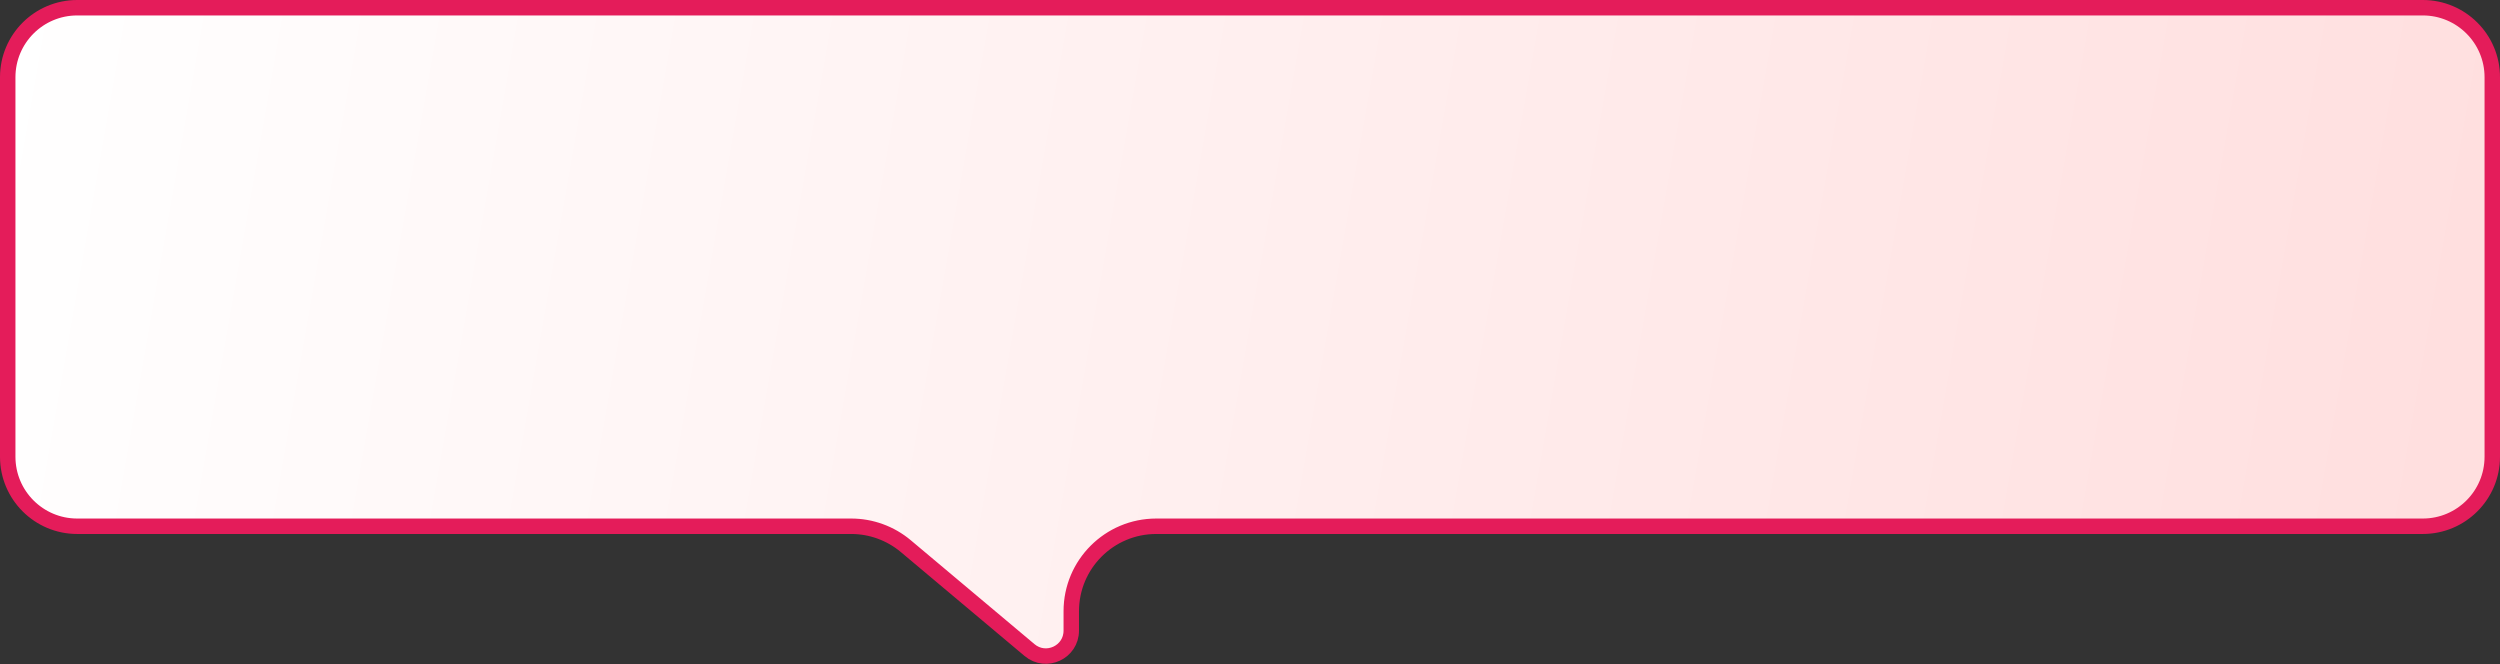 <?xml version="1.0" encoding="UTF-8"?> <svg xmlns="http://www.w3.org/2000/svg" width="1133" height="301" viewBox="0 0 1133 301" fill="none"><rect x="0" y="0" width="1133" height="301" fill="#333333" stroke="none"/><path d="M35 3.5H1098C1115.4 3.5 1129.5 17.603 1129.5 35V207C1129.5 224.397 1115.4 238.5 1098 238.5H524C502.737 238.5 485.5 255.737 485.5 277V285.816C485.5 295.586 474.087 300.906 466.604 294.622L410.512 247.517C403.577 241.693 394.81 238.5 385.753 238.5H283.25H35C17.603 238.5 3.5 224.397 3.5 207V35C3.5 17.603 17.603 3.5 35 3.5Z" fill="url(#paint0_linear_8092_15)" stroke="#E41C5A" stroke-width="7"></path><defs><linearGradient id="paint0_linear_8092_15" x1="5.0311e-07" y1="26" x2="1140.5" y2="225.5" gradientUnits="userSpaceOnUse"><stop stop-color="white"></stop><stop offset="1" stop-color="#FFDEDE"></stop></linearGradient></defs></svg> 